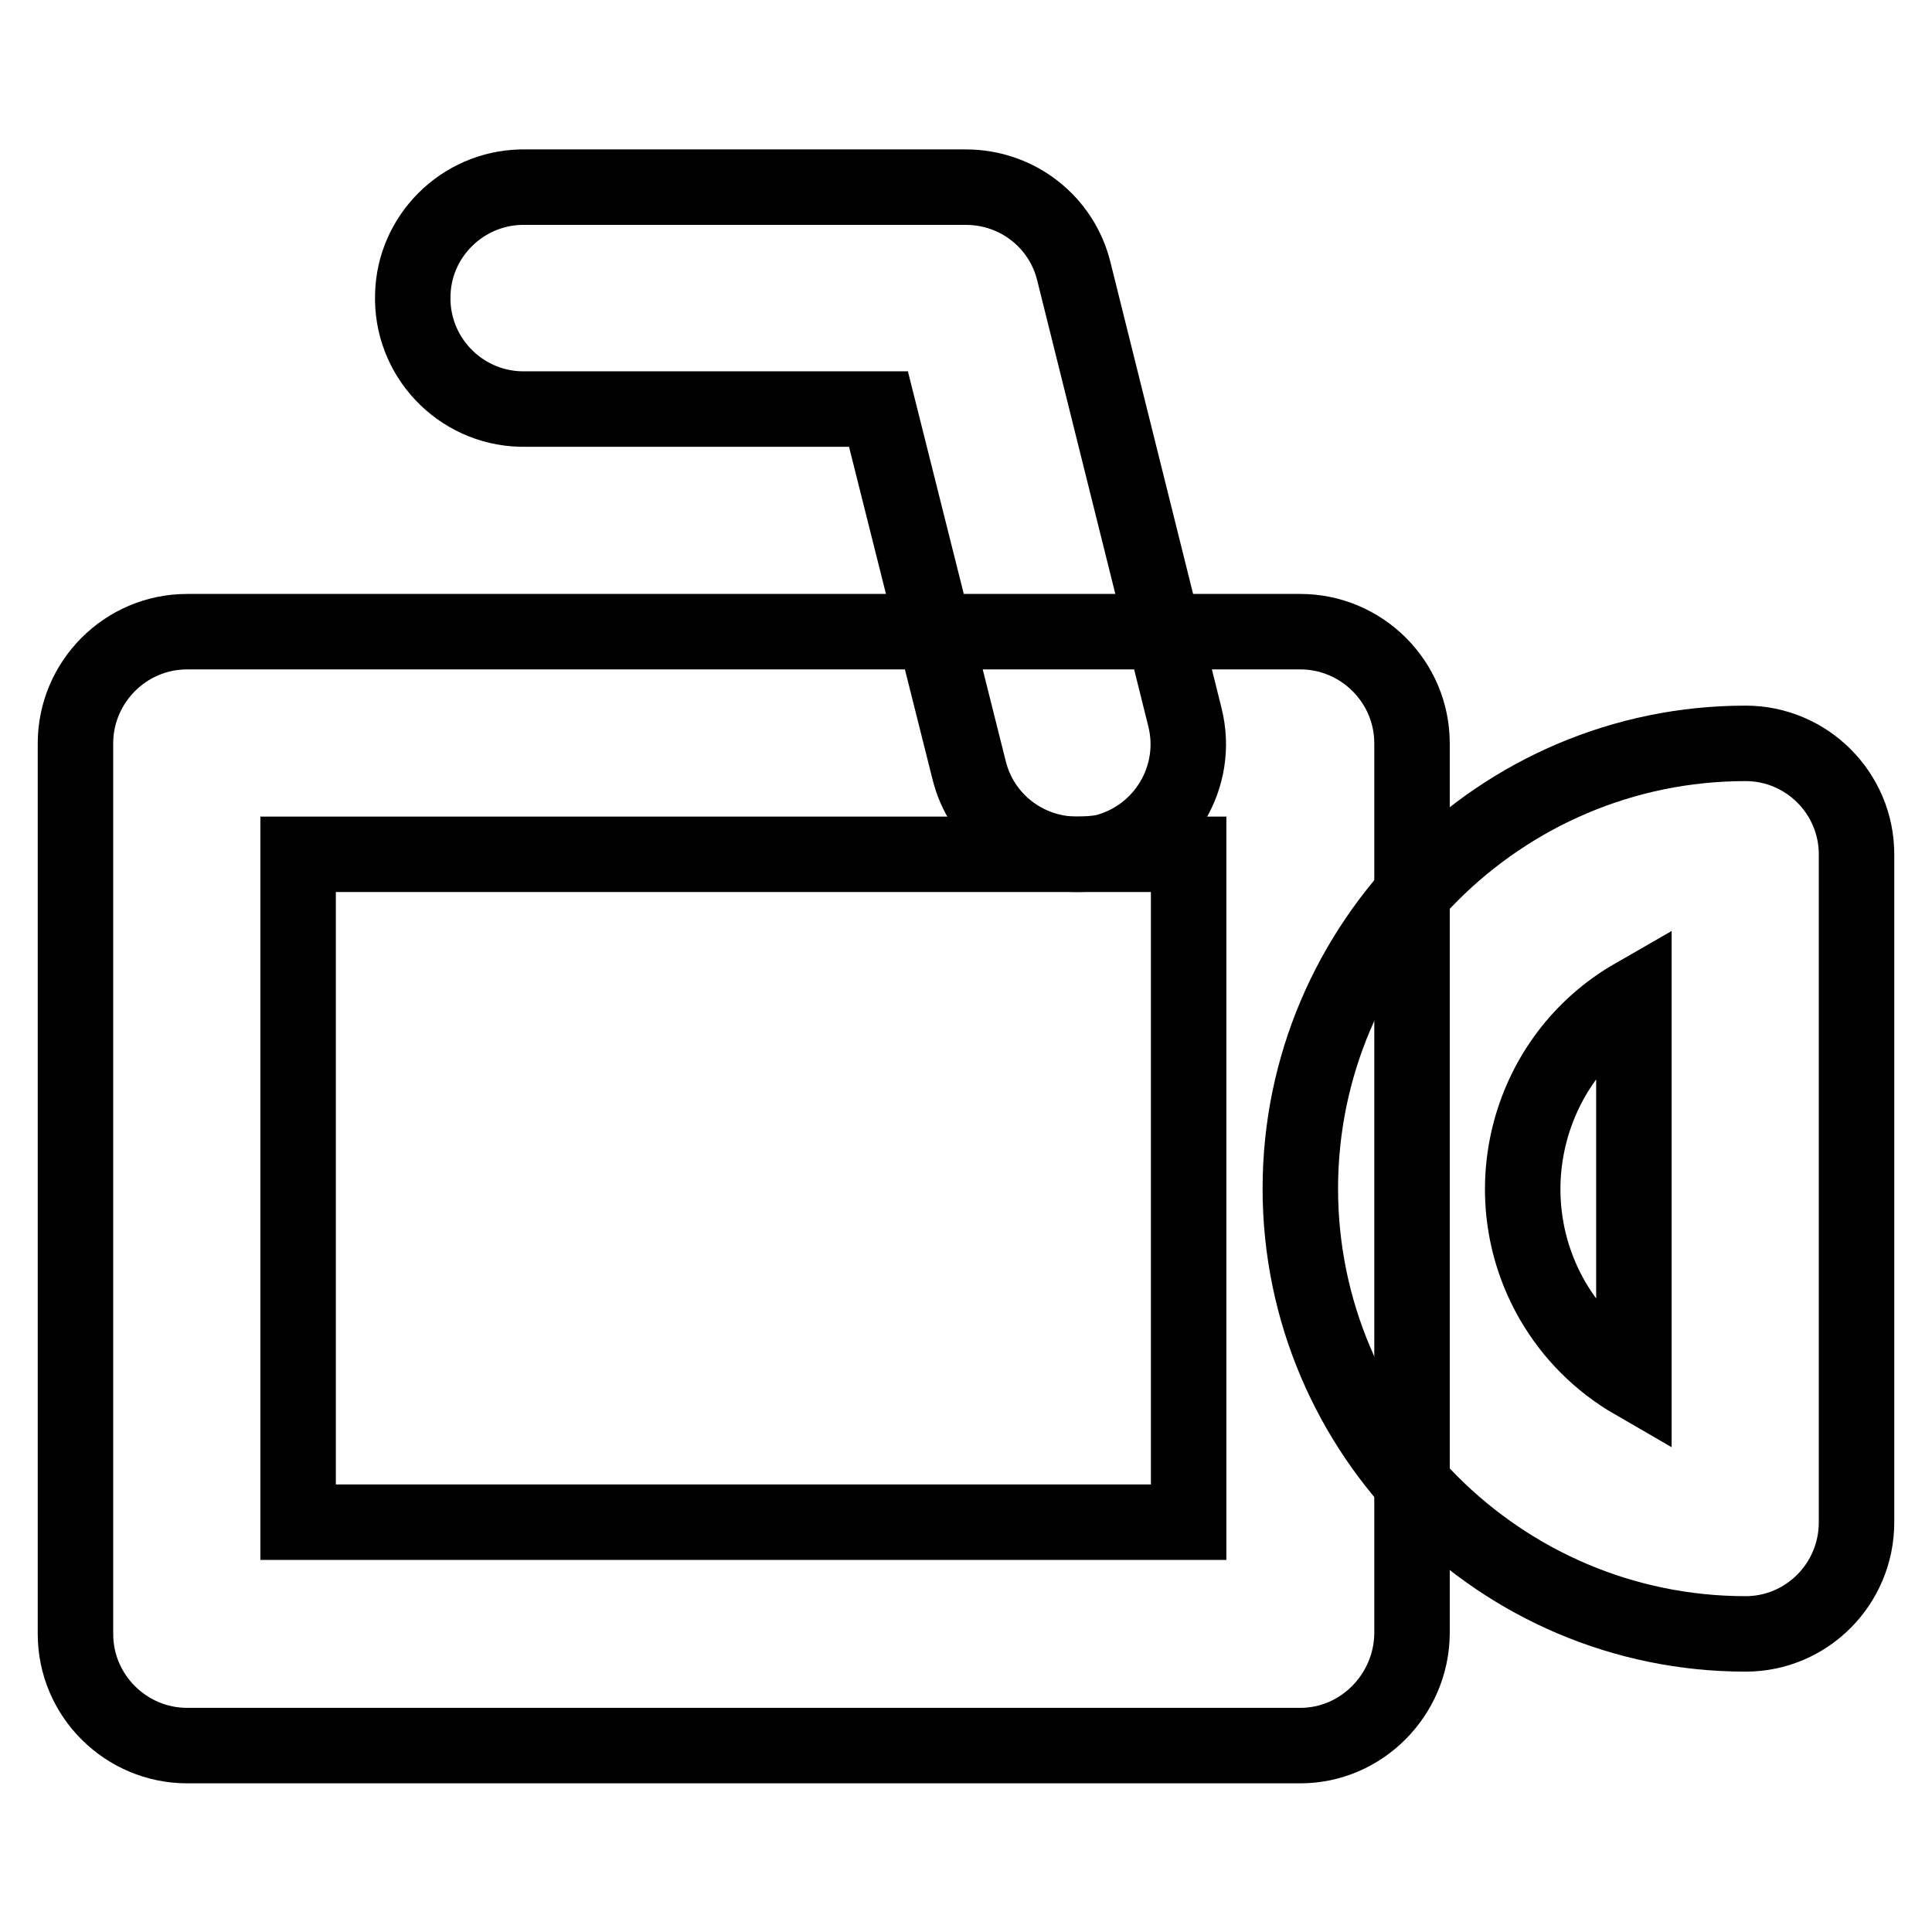 <?xml version="1.0" encoding="utf-8"?>
<!-- Svg Vector Icons : http://www.onlinewebfonts.com/icon -->
<!DOCTYPE svg PUBLIC "-//W3C//DTD SVG 1.1//EN" "http://www.w3.org/Graphics/SVG/1.1/DTD/svg11.dtd">
<svg version="1.1" xmlns="http://www.w3.org/2000/svg" xmlns:xlink="http://www.w3.org/1999/xlink" x="0px" y="0px" viewBox="0 0 256 256" enable-background="new 0 0 256 256" xml:space="preserve">
<g> <path stroke-width="10" fill-opacity="0" stroke="#000000"  d="M172.3,231.3H24.8c-8.1,0-14.8-6.6-14.8-14.8v-118c0-8.1,6.6-14.8,14.8-14.8h147.5 c8.1,0,14.8,6.6,14.8,14.8v118C187,224.6,180.4,231.3,172.3,231.3L172.3,231.3z M39.5,201.7h118v-88.5h-118V201.7z"/> <path stroke-width="10" fill-opacity="0" stroke="#000000"  d="M231.3,216.5c-32.5,0-59-26.5-59-59c0-32.5,26.5-59,59-59c8.1,0,14.7,6.6,14.7,14.7v88.5 C246,209.9,239.4,216.5,231.3,216.5z M216.5,132c-14.1,8.1-18.9,26.2-10.8,40.3c2.6,4.5,6.3,8.2,10.8,10.8V132z"/> <path stroke-width="10" fill-opacity="0" stroke="#000000"  d="M142.7,113.2c-6.8,0-12.7-4.6-14.3-11.2l-12-47.8H69c-8.1-0.2-14.6-7-14.3-15.2C54.9,31.3,61.2,25,69,24.8 h59c6.8,0,12.7,4.6,14.3,11.2l14.7,59c2,7.9-2.8,15.9-10.7,17.9C145.2,113.1,144,113.2,142.7,113.2L142.7,113.2z"/></g>
</svg>